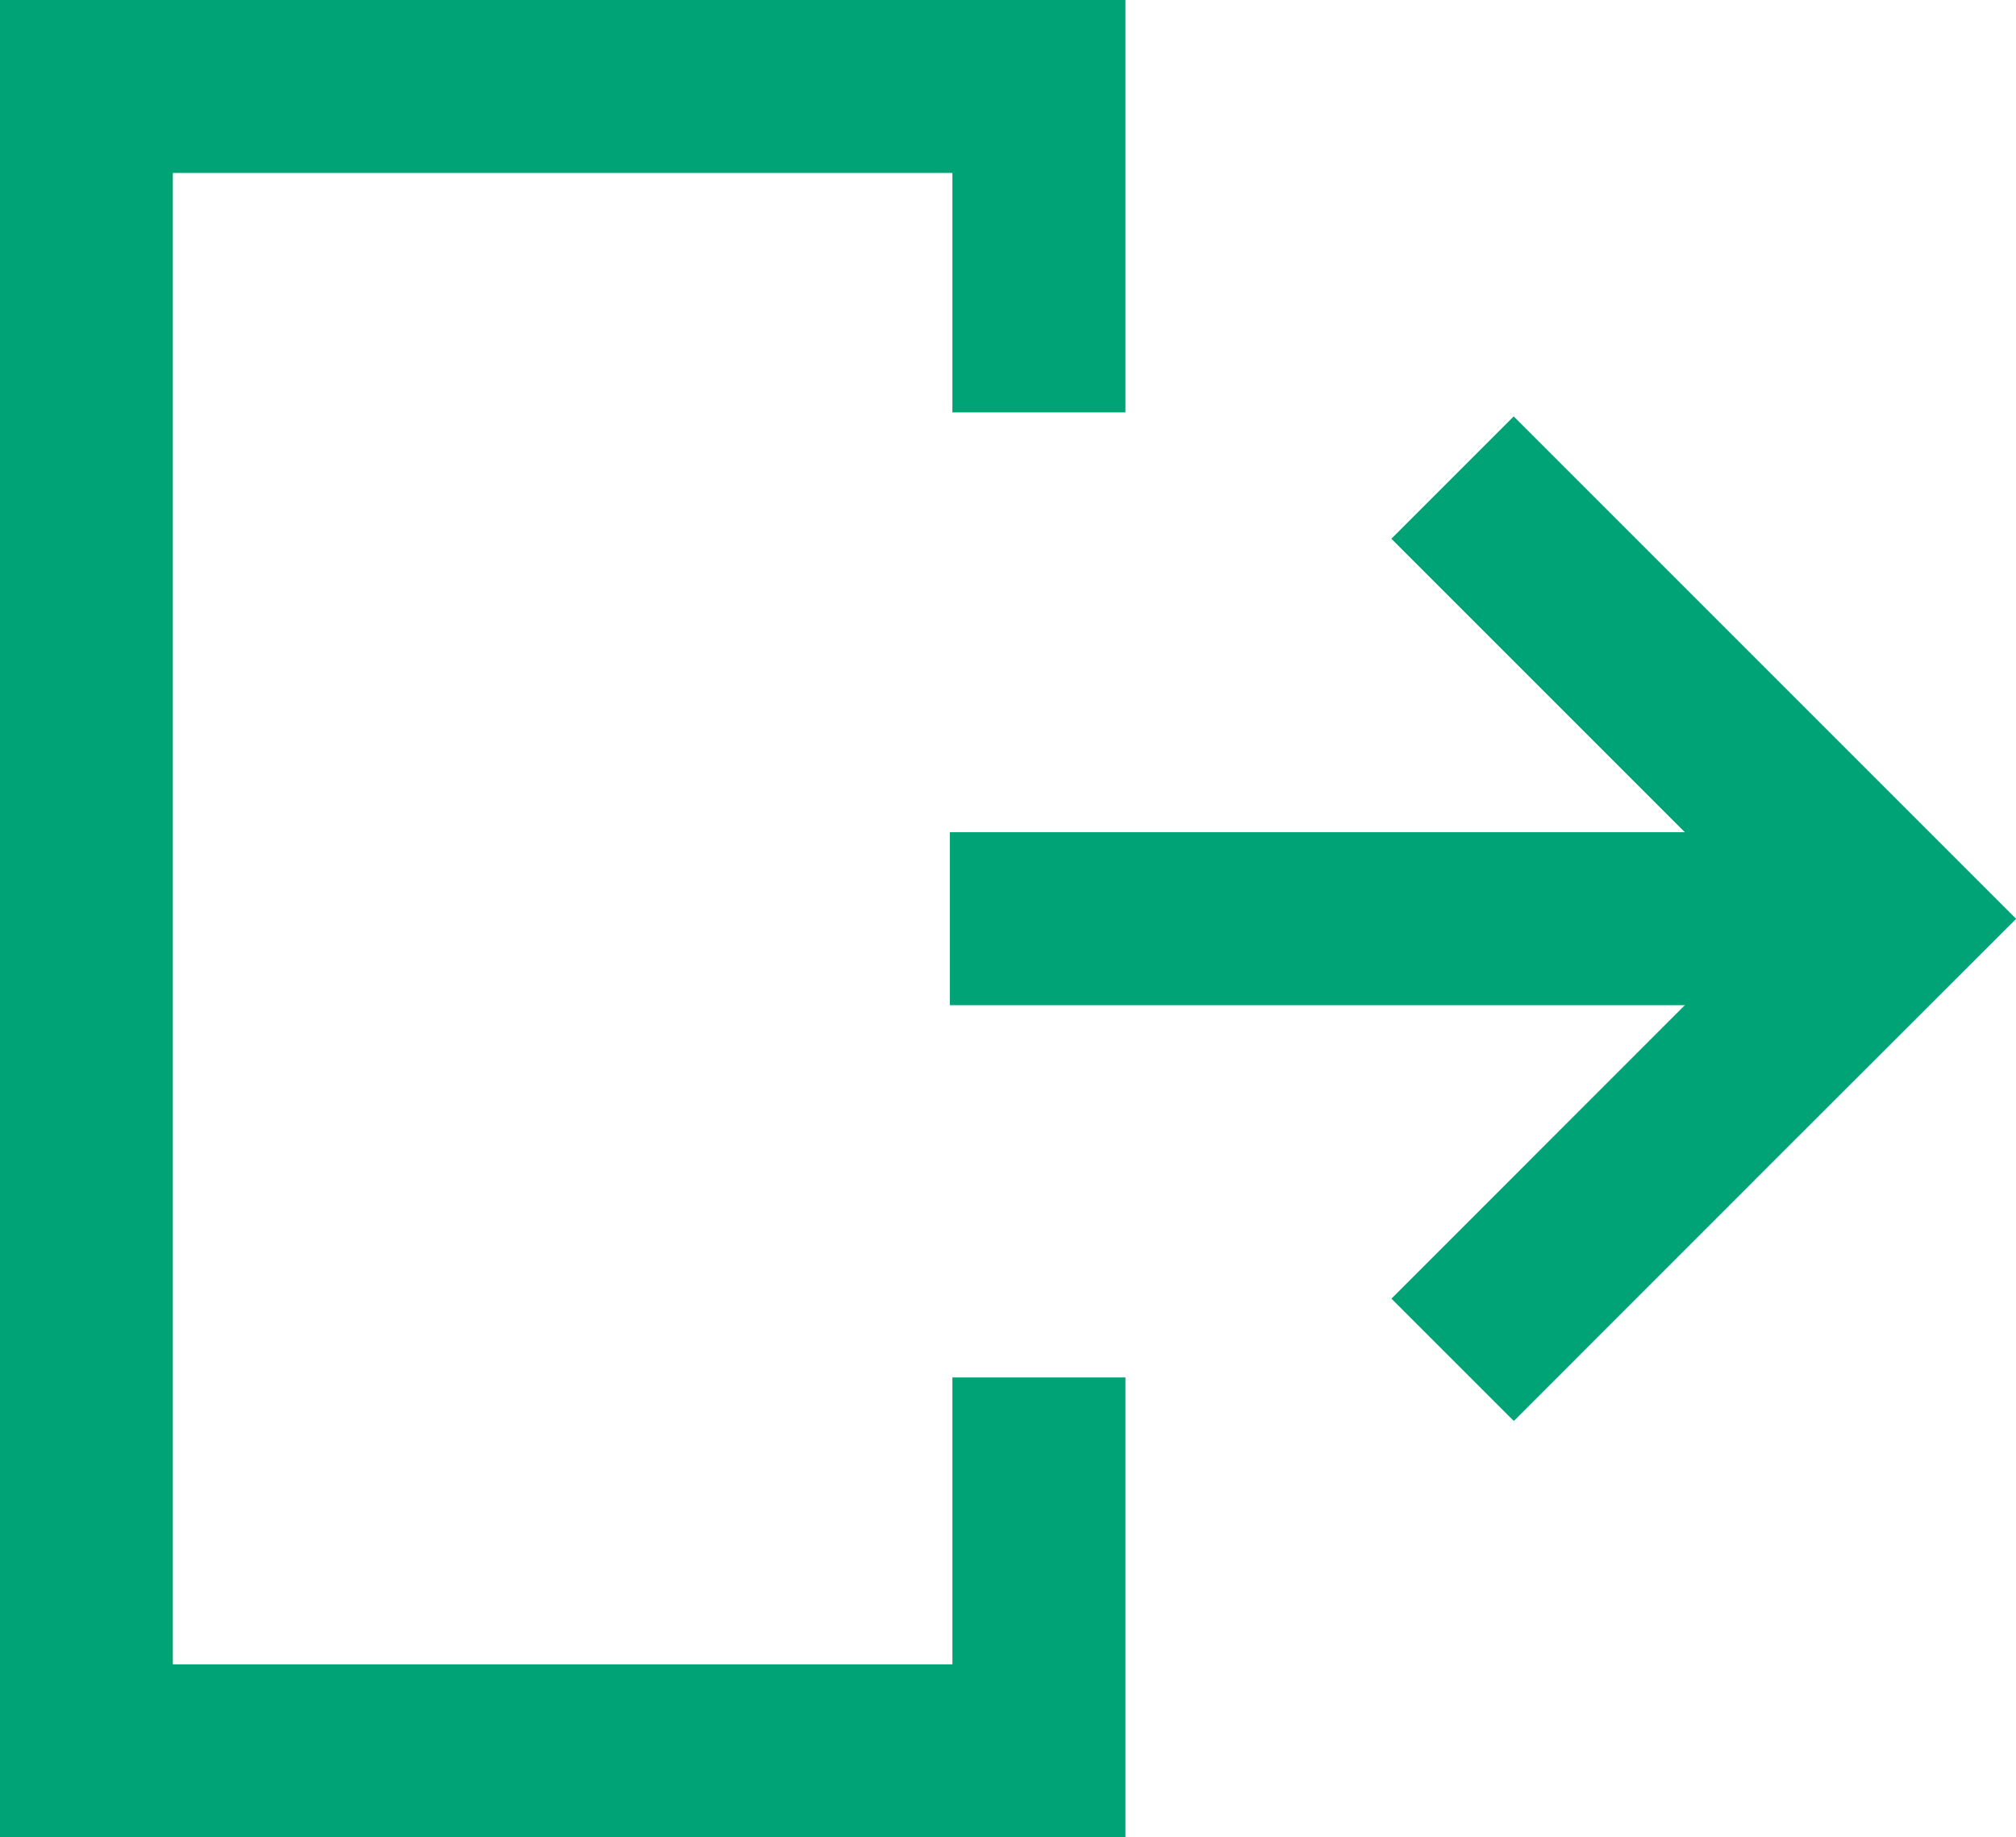 <svg xmlns="http://www.w3.org/2000/svg" width="23.303" height="21.238" viewBox="0 0 23.303 21.238">
  <g id="icon_logout" data-name="icon logout" transform="translate(0.998 1)">
    <path id="Trazado_26850" data-name="Trazado 26850" d="M-203.113-17053.471v-3.768h-11.011V-17038h11.011v-4.316" transform="translate(214.124 17057.238)" fill="none" stroke="#00a376" stroke-width="2"/>
    <path id="Trazado_26851" data-name="Trazado 26851" d="M-181.021-16977.539h10.91" transform="translate(191.002 16987.158)" fill="none" stroke="#00a376" stroke-width="2"/>
    <path id="Trazado_26852" data-name="Trazado 26852" d="M-90.17-17009.113l5.1,5.1-1.912,1.91-3.187,3.188" transform="translate(105.962 17013.633)" fill="none" stroke="#00a376" stroke-width="2"/>
  </g>
</svg>
